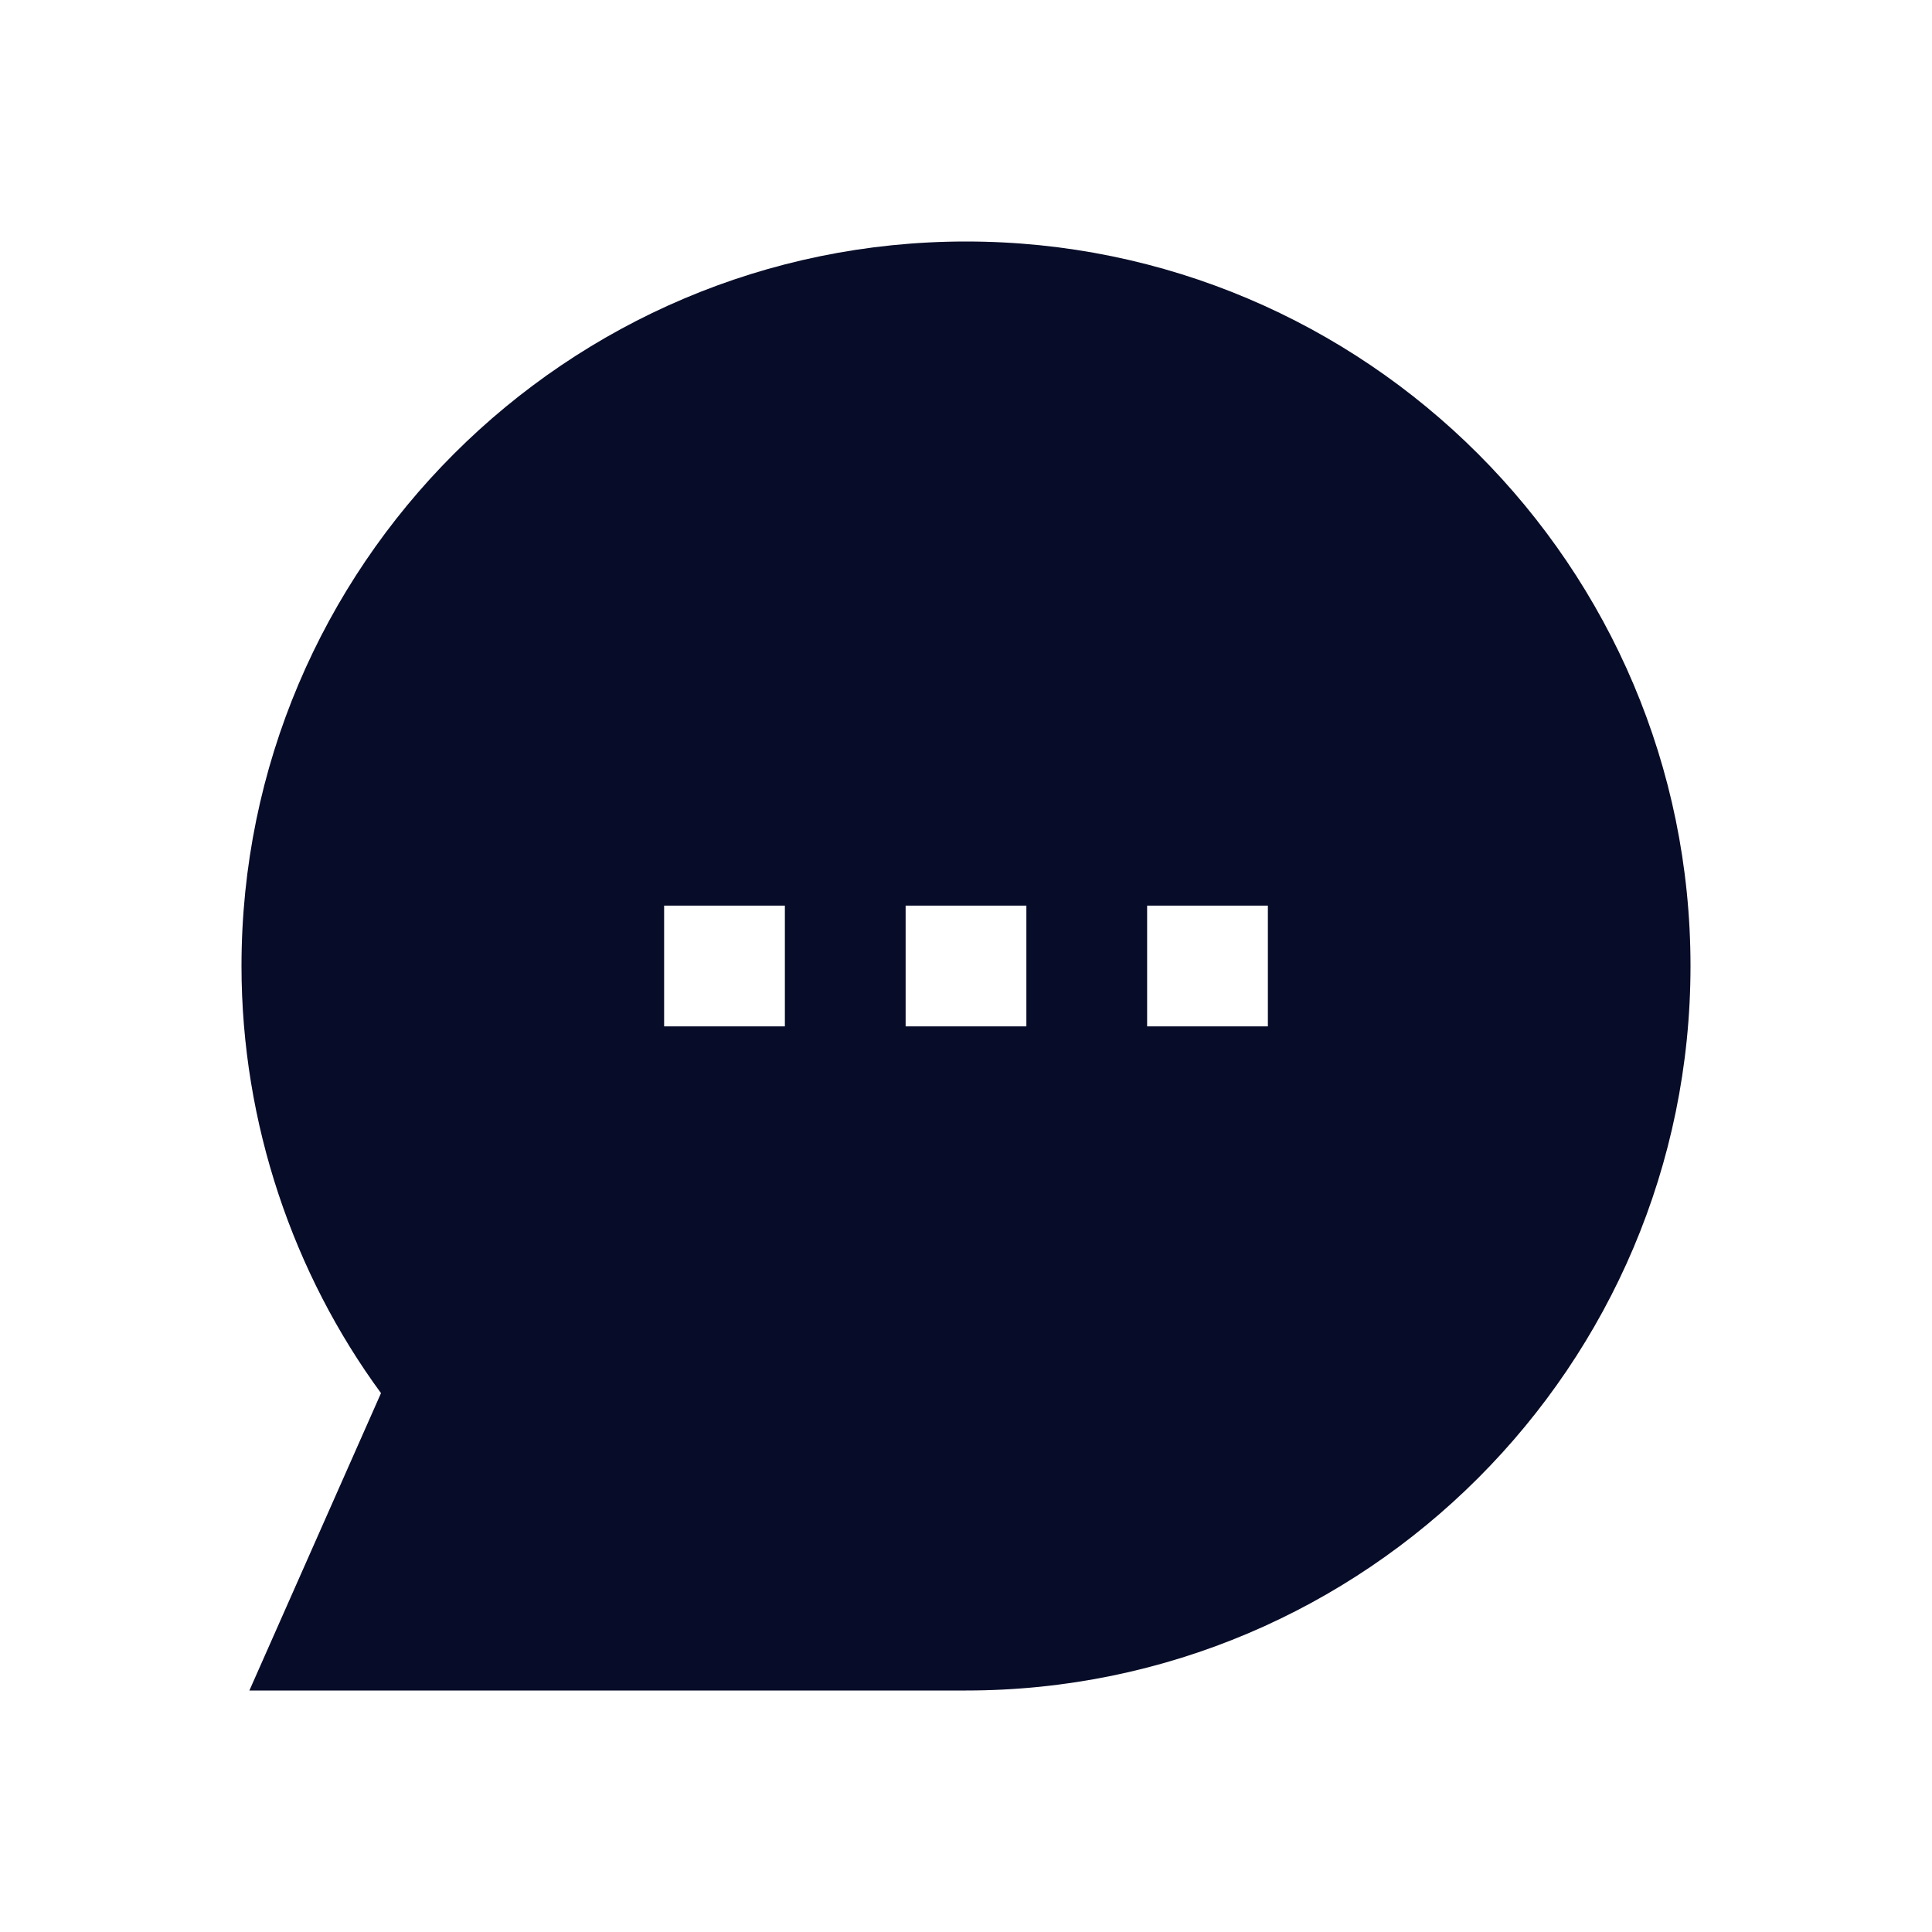 <svg width="24" height="24" viewBox="0 0 24 24" fill="none" xmlns="http://www.w3.org/2000/svg">
<path fill-rule="evenodd" clip-rule="evenodd" d="M12 3C7.036 3 3 7.036 3 12C3 13.96 3.647 15.826 4.733 17.306L3.098 21H12C16.964 21 21 16.964 21 12C21 7.036 16.964 3 12 3ZM9.75 11.25H8.25V12.75H9.75V11.25ZM15.75 11.25H14.25V12.75H15.75V11.25ZM11.25 11.25H12.75V12.75H11.25V11.25Z" fill="#070C28"/>
</svg>
